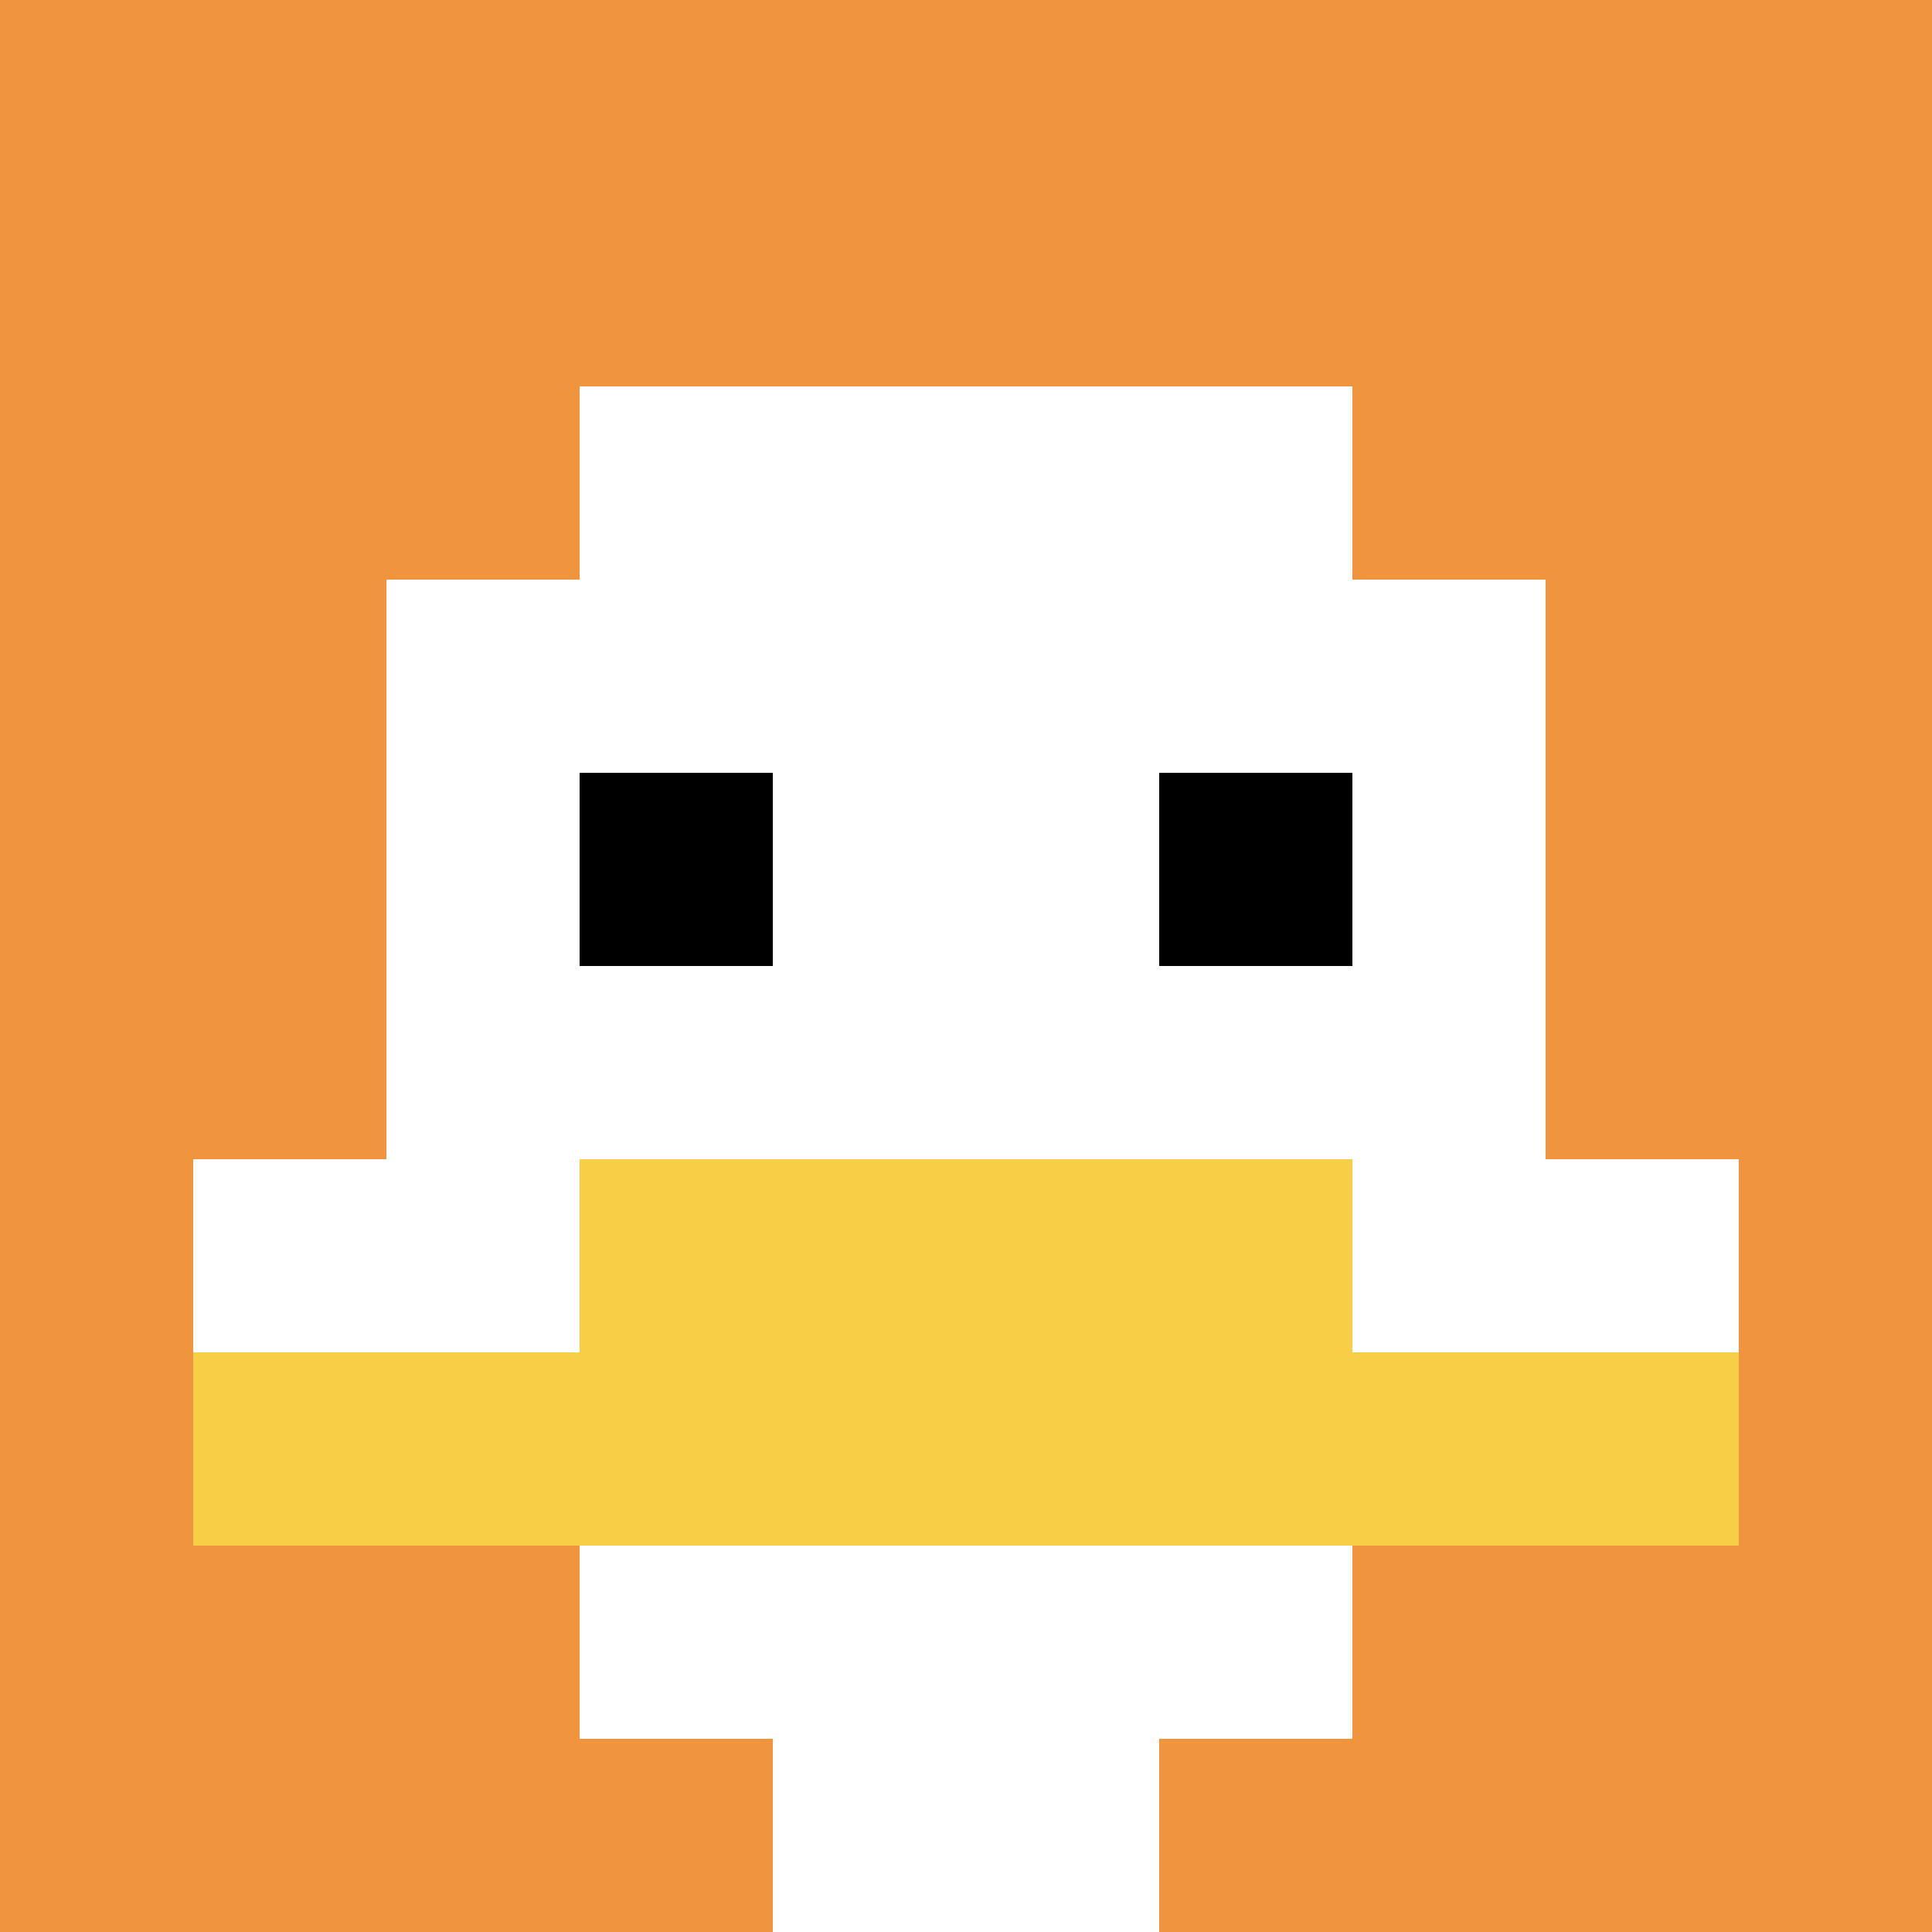 <svg xmlns="http://www.w3.org/2000/svg" version="1.1" width="819" height="819"><title>'goose-pfp-575831' by Dmitri Cherniak</title><desc>seed=575831
backgroundColor=#ffffff
padding=20
innerPadding=0
timeout=500
dimension=1
border=false
Save=function(){return n.handleSave()}
frame=1

Rendered at Wed Oct 04 2023 11:16:22 GMT+0800 (中国标准时间)
Generated in 1ms
</desc><defs></defs><rect width="100%" height="100%" fill="#ffffff"></rect><g><g id="0-0"><rect x="0" y="0" height="819" width="819" fill="#F0943E"></rect><g><rect id="0-0-3-2-4-7" x="245.7" y="163.8" width="327.6" height="573.3" fill="#ffffff"></rect><rect id="0-0-2-3-6-5" x="163.8" y="245.7" width="491.4" height="409.5" fill="#ffffff"></rect><rect id="0-0-4-8-2-2" x="327.6" y="655.2" width="163.8" height="163.8" fill="#ffffff"></rect><rect id="0-0-1-6-8-1" x="81.9" y="491.4" width="655.2" height="81.9" fill="#ffffff"></rect><rect id="0-0-1-7-8-1" x="81.9" y="573.3" width="655.2" height="81.9" fill="#F7CF46"></rect><rect id="0-0-3-6-4-2" x="245.7" y="491.4" width="327.6" height="163.8" fill="#F7CF46"></rect><rect id="0-0-3-4-1-1" x="245.7" y="327.6" width="81.9" height="81.9" fill="#000000"></rect><rect id="0-0-6-4-1-1" x="491.4" y="327.6" width="81.9" height="81.9" fill="#000000"></rect></g><rect x="0" y="0" stroke="white" stroke-width="0" height="819" width="819" fill="none"></rect></g></g></svg>